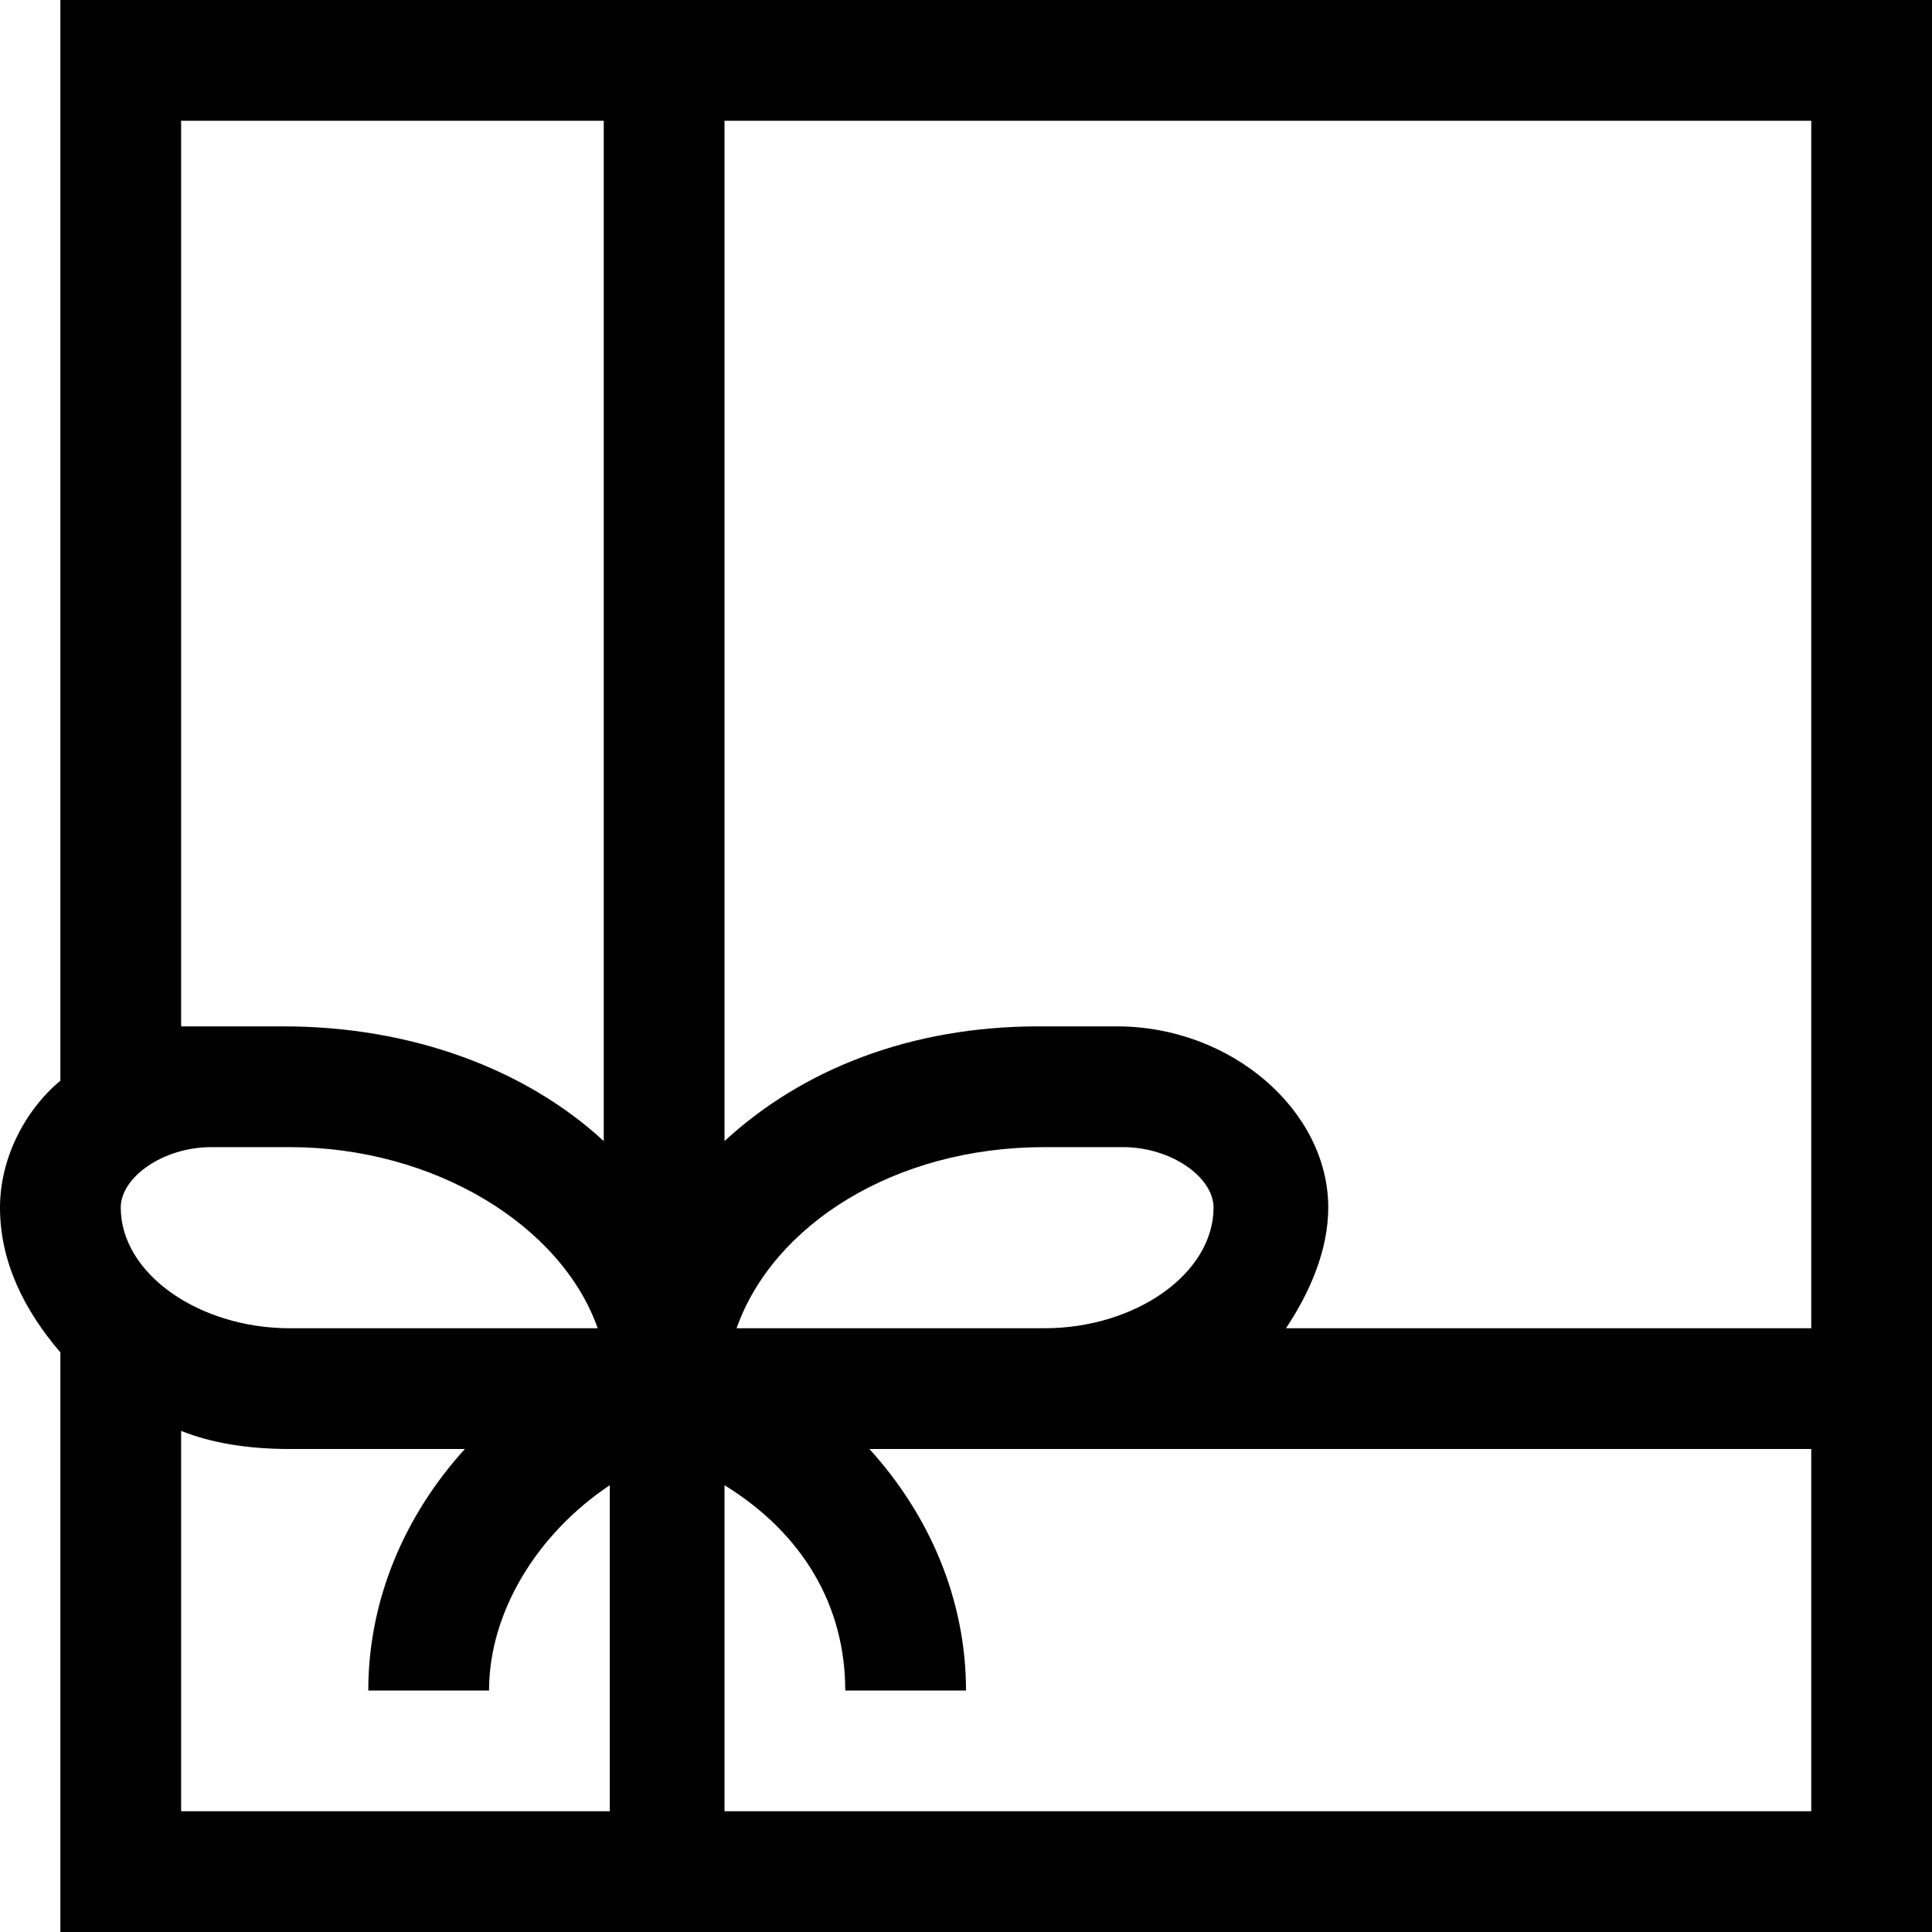 <svg xmlns="http://www.w3.org/2000/svg" xmlns:xlink="http://www.w3.org/1999/xlink" id="Capa_1" x="0px" y="0px" viewBox="0 0 32 32" style="enable-background:new 0 0 32 32;" xml:space="preserve"><g id="Information"></g><path d="M1,0l0,17.9c-0.6,0.5-1,1.3-1,2.1c0,0.9,0.4,1.7,1,2.4V32h31V0H1z M30,22h-8.7c0.4-0.6,0.7-1.3,0.7-2c0-1.6-1.6-3-3.5-3 h-1.3c-2.1,0-3.9,0.7-5.2,1.9V2h18V22z M2,20c0-0.5,0.7-1,1.5-1h1.3c2.4,0,4.5,1.3,5.1,3H5v0H4.8C3.3,22,2,21.1,2,20z M12.2,22 c0.6-1.7,2.6-3,5.1-3h1.3c0.8,0,1.5,0.5,1.5,1c0,1.1-1.3,2-2.8,2H12.2z M10,2v16.9C8.7,17.7,6.8,17,4.7,17H3.5c-0.2,0-0.3,0-0.5,0 L3,2H10z M3,23.7C3.5,23.9,4.1,24,4.8,24h2.9c-1,1.1-1.6,2.5-1.6,4h2c0-1.3,0.8-2.6,2-3.4V30H3V23.7z M12,30v-5.4c1.3,0.8,2,2,2,3.4 h2c0-1.5-0.6-2.9-1.6-4h2.9H30v6H12z"></path><g id="Information_1_"></g></svg>